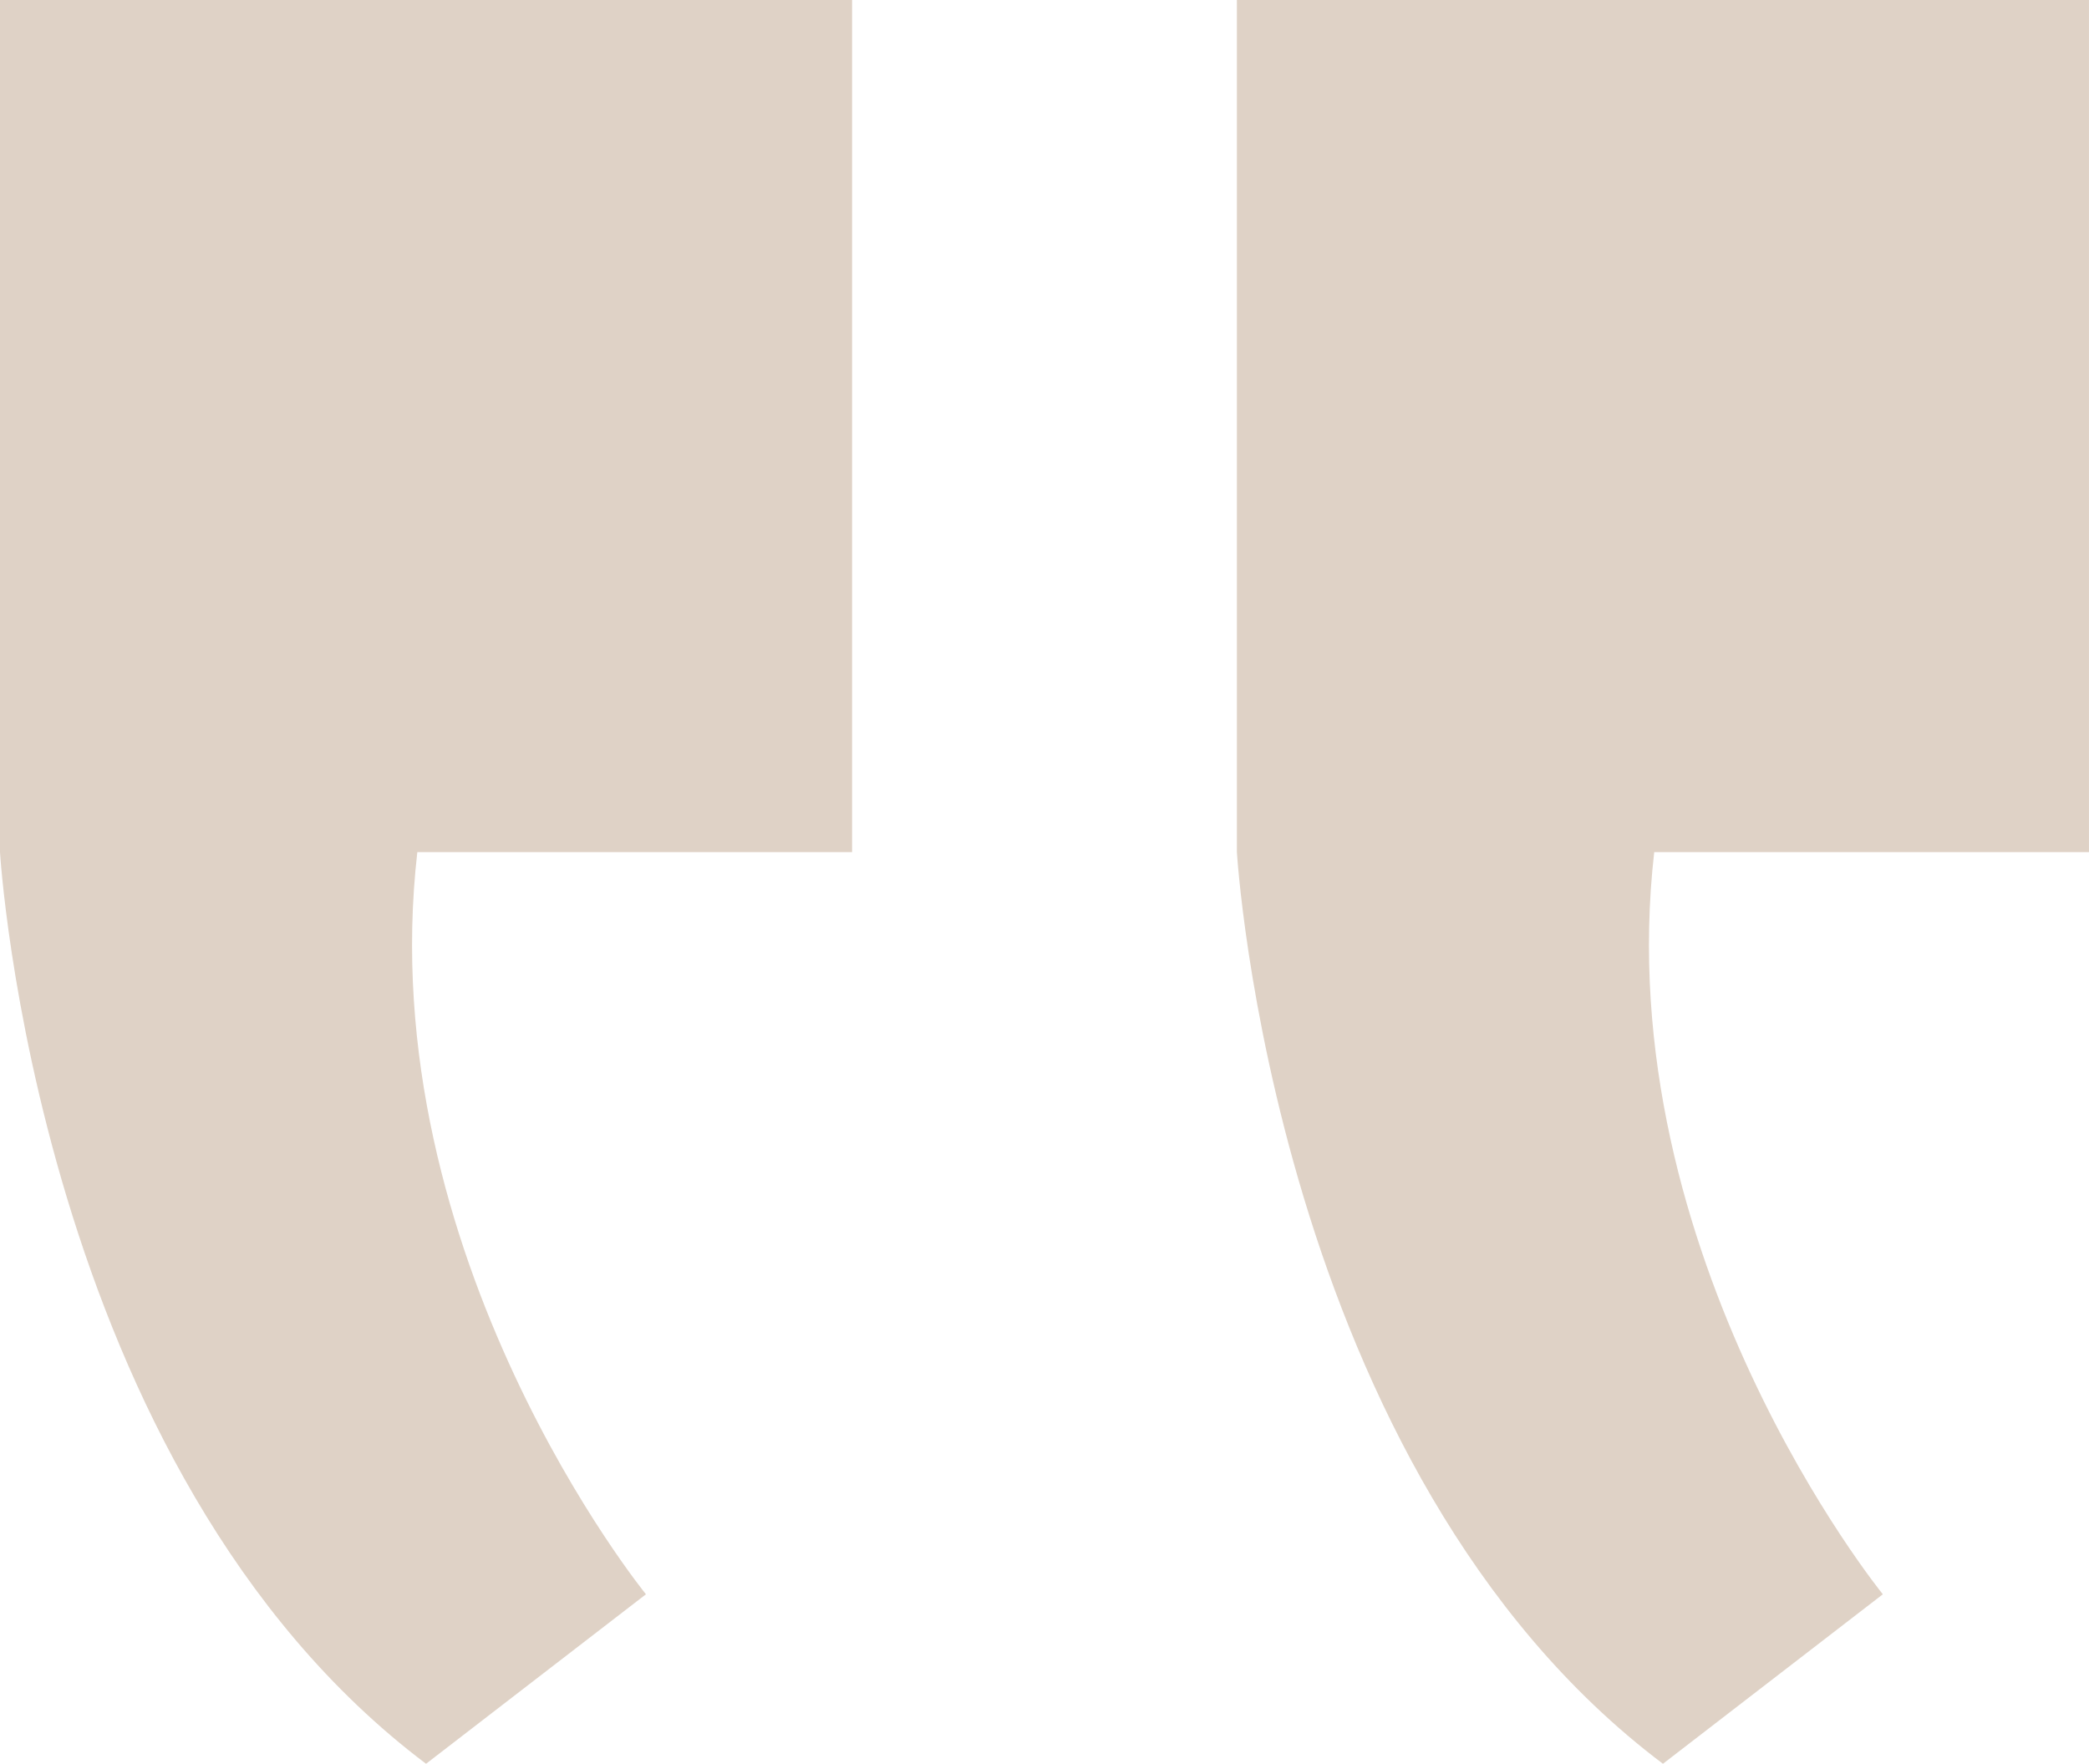 <svg id="Groupe_718" data-name="Groupe 718" xmlns="http://www.w3.org/2000/svg" xmlns:xlink="http://www.w3.org/1999/xlink" width="104.229" height="88" viewBox="0 0 104.229 88">
  <defs>
    <clipPath id="clip-path">
      <rect id="Rectangle_1040" data-name="Rectangle 1040" width="104.229" height="88" fill="#dfd2c6"/>
    </clipPath>
  </defs>
  <g id="Groupe_632" data-name="Groupe 632" clip-path="url(#clip-path)">
    <path id="Tracé_3660" data-name="Tracé 3660" d="M42.514,0V42.514H20.822C18.509,62.687,32.229,79.543,32.229,79.543L21.257,88C1.829,73.372,0,42.514,0,42.514V0Z" transform="translate(61.714)" fill="#dfd2c6"/>
    <path id="Tracé_3661" data-name="Tracé 3661" d="M132.514,0V42.514H110.822c-2.313,20.172,11.407,37.029,11.407,37.029L111.257,88C91.829,73.372,90,42.514,90,42.514V0Z" transform="translate(-90)" fill="#dfd2c6"/>
  </g>
</svg>
